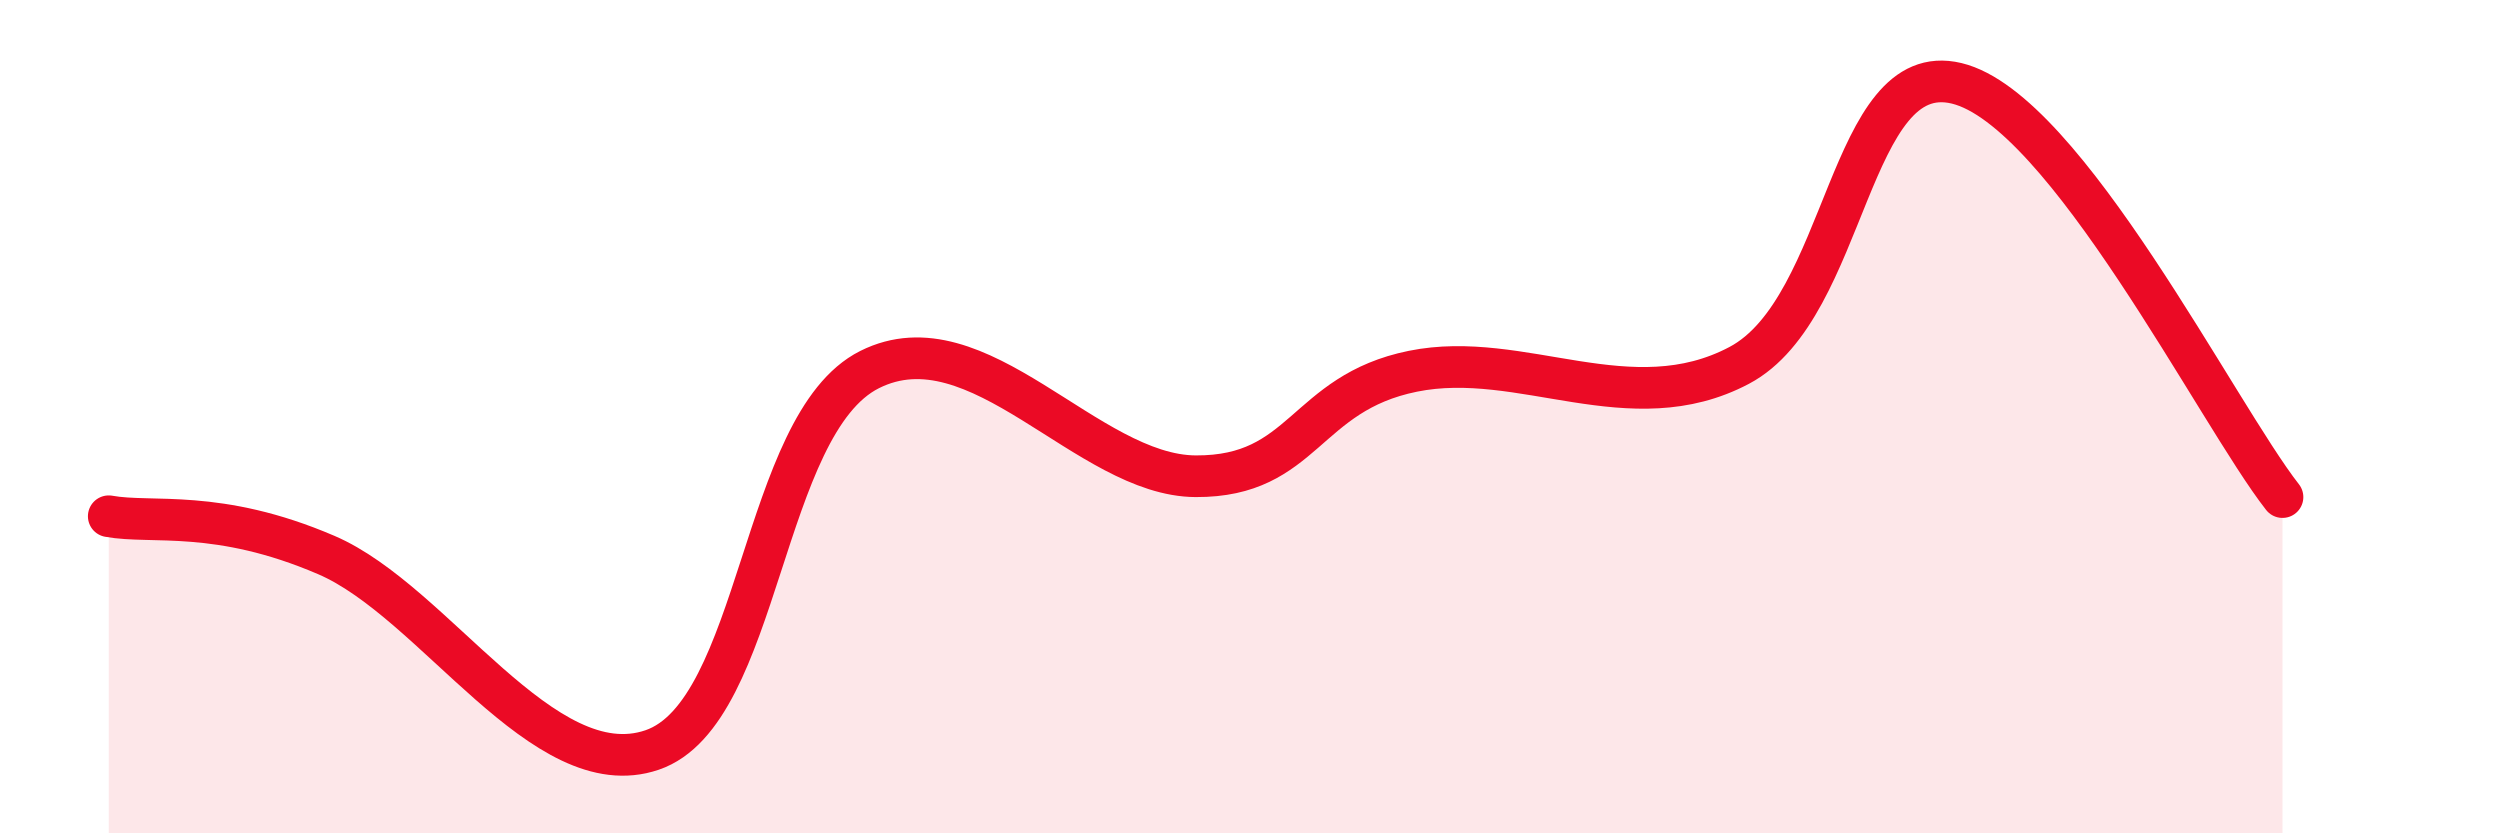 
    <svg width="60" height="20" viewBox="0 0 60 20" xmlns="http://www.w3.org/2000/svg">
      <path
        d="M 2.61,12.39 C 3.65,12.58 5.22,12.2 7.83,13.32 C 10.44,14.44 13.04,18.89 15.65,18 C 18.26,17.11 18.26,10.18 20.87,8.87 C 23.48,7.56 26.09,11.42 28.7,11.43 C 31.31,11.44 31.3,9.44 33.91,8.91 C 36.52,8.38 39.13,10.15 41.74,8.77 C 44.35,7.39 44.35,1.37 46.96,2 C 49.57,2.63 53.22,9.94 54.78,11.93L54.78 20L2.61 20Z"
        fill="#EB0A25"
        opacity="0.1"
        stroke-linecap="round"
        stroke-linejoin="round"
      />
      <path
        d="M 2.61,12.39 C 3.65,12.58 5.22,12.2 7.83,13.32 C 10.44,14.44 13.04,18.89 15.65,18 C 18.26,17.11 18.26,10.18 20.87,8.87 C 23.48,7.56 26.09,11.42 28.7,11.43 C 31.31,11.44 31.3,9.44 33.91,8.91 C 36.52,8.38 39.13,10.15 41.74,8.77 C 44.35,7.39 44.35,1.37 46.96,2 C 49.57,2.63 53.22,9.94 54.78,11.93"
        stroke="#EB0A25"
        stroke-width="1"
        fill="none"
        stroke-linecap="round"
        stroke-linejoin="round"
      />
    </svg>
  